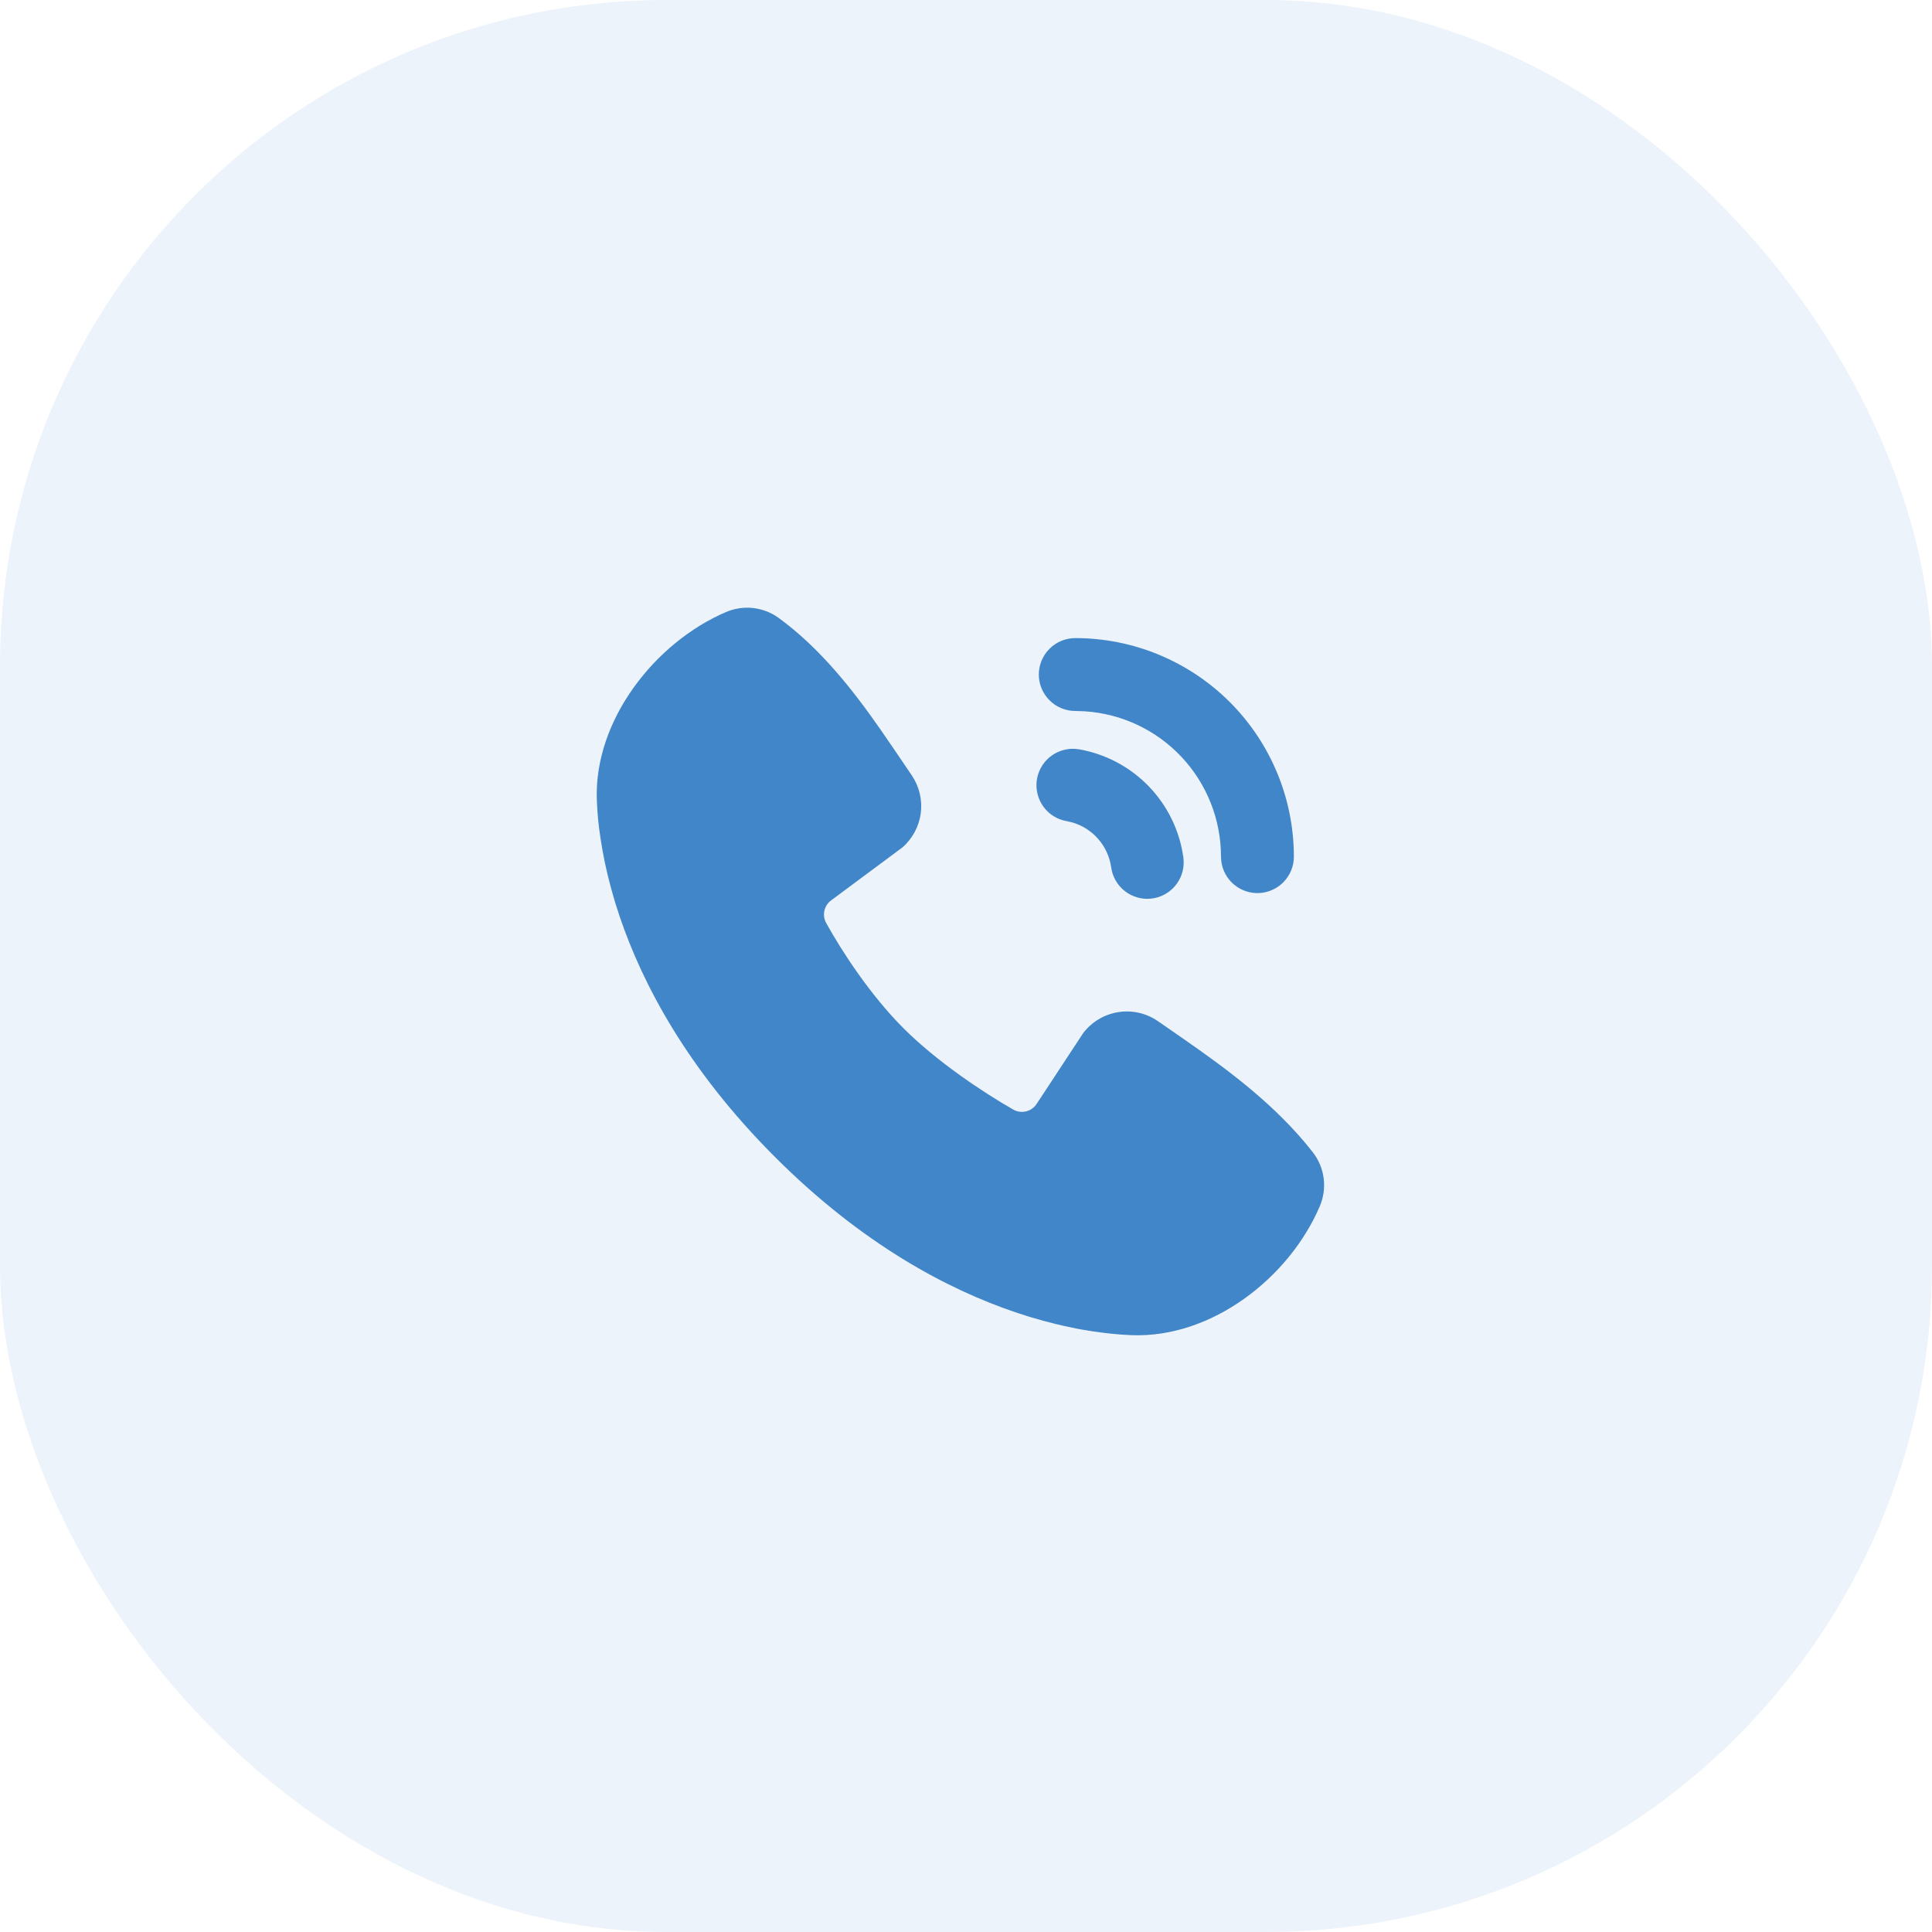 <?xml version="1.0" encoding="UTF-8"?> <svg xmlns="http://www.w3.org/2000/svg" width="58" height="58" viewBox="0 0 58 58" fill="none"><rect opacity="0.1" width="58" height="58" rx="20" fill="#4186C9"></rect><path d="M23.374 18.549C24.624 19.46 25.598 20.704 26.429 21.894L26.912 22.598L27.368 23.271C27.596 23.604 27.694 24.01 27.642 24.41C27.591 24.811 27.393 25.179 27.088 25.443L24.954 27.028C24.851 27.102 24.779 27.212 24.75 27.336C24.721 27.46 24.739 27.59 24.799 27.702C25.282 28.58 26.142 29.888 27.127 30.872C28.112 31.857 29.481 32.773 30.421 33.312C30.539 33.378 30.677 33.396 30.808 33.363C30.939 33.33 31.053 33.248 31.125 33.134L32.514 31.02C32.77 30.681 33.146 30.454 33.566 30.386C33.985 30.318 34.414 30.415 34.763 30.657L35.488 31.159C36.843 32.1 38.299 33.168 39.413 34.593C39.589 34.821 39.702 35.091 39.738 35.377C39.774 35.662 39.733 35.952 39.619 36.217C38.704 38.353 36.387 40.172 33.978 40.083L33.65 40.064L33.395 40.042L33.113 40.01L32.805 39.968L32.472 39.913C32.413 39.903 32.355 39.892 32.297 39.881L31.929 39.802C31.865 39.788 31.801 39.773 31.737 39.758L31.336 39.655L30.915 39.535L30.476 39.393C28.456 38.708 25.894 37.363 23.265 34.733C20.636 32.105 19.291 29.543 18.606 27.523L18.464 27.084L18.344 26.663L18.241 26.262L18.156 25.884C18.131 25.765 18.108 25.646 18.087 25.527L18.032 25.194L17.988 24.886L17.956 24.604L17.935 24.349L17.917 24.021C17.828 21.619 19.667 19.286 21.793 18.375C22.049 18.265 22.329 18.223 22.607 18.253C22.884 18.284 23.148 18.386 23.374 18.549ZM32.272 22.481L32.398 22.495C33.194 22.636 33.926 23.025 34.487 23.606C35.049 24.188 35.412 24.932 35.524 25.733C35.564 26.01 35.497 26.292 35.336 26.52C35.174 26.749 34.931 26.907 34.657 26.962C34.383 27.017 34.098 26.965 33.861 26.816C33.624 26.668 33.453 26.434 33.383 26.163L33.358 26.037C33.314 25.723 33.18 25.429 32.972 25.19C32.764 24.95 32.492 24.776 32.187 24.689L32.018 24.65C31.743 24.602 31.497 24.45 31.331 24.226C31.165 24.002 31.09 23.723 31.122 23.446C31.155 23.169 31.292 22.915 31.505 22.735C31.719 22.556 31.993 22.465 32.272 22.481ZM32.28 19.156C34.021 19.156 35.69 19.848 36.921 21.078C38.151 22.309 38.843 23.978 38.843 25.719C38.843 25.997 38.736 26.266 38.544 26.468C38.353 26.671 38.091 26.793 37.813 26.809C37.535 26.826 37.261 26.735 37.047 26.556C36.833 26.377 36.696 26.124 36.663 25.847L36.655 25.719C36.656 24.608 36.233 23.539 35.474 22.728C34.715 21.917 33.675 21.426 32.567 21.354L32.28 21.344C31.99 21.344 31.712 21.229 31.507 21.023C31.302 20.818 31.186 20.54 31.186 20.25C31.186 19.96 31.302 19.682 31.507 19.477C31.712 19.271 31.99 19.156 32.28 19.156Z" fill="#4186C9"></path></svg> 